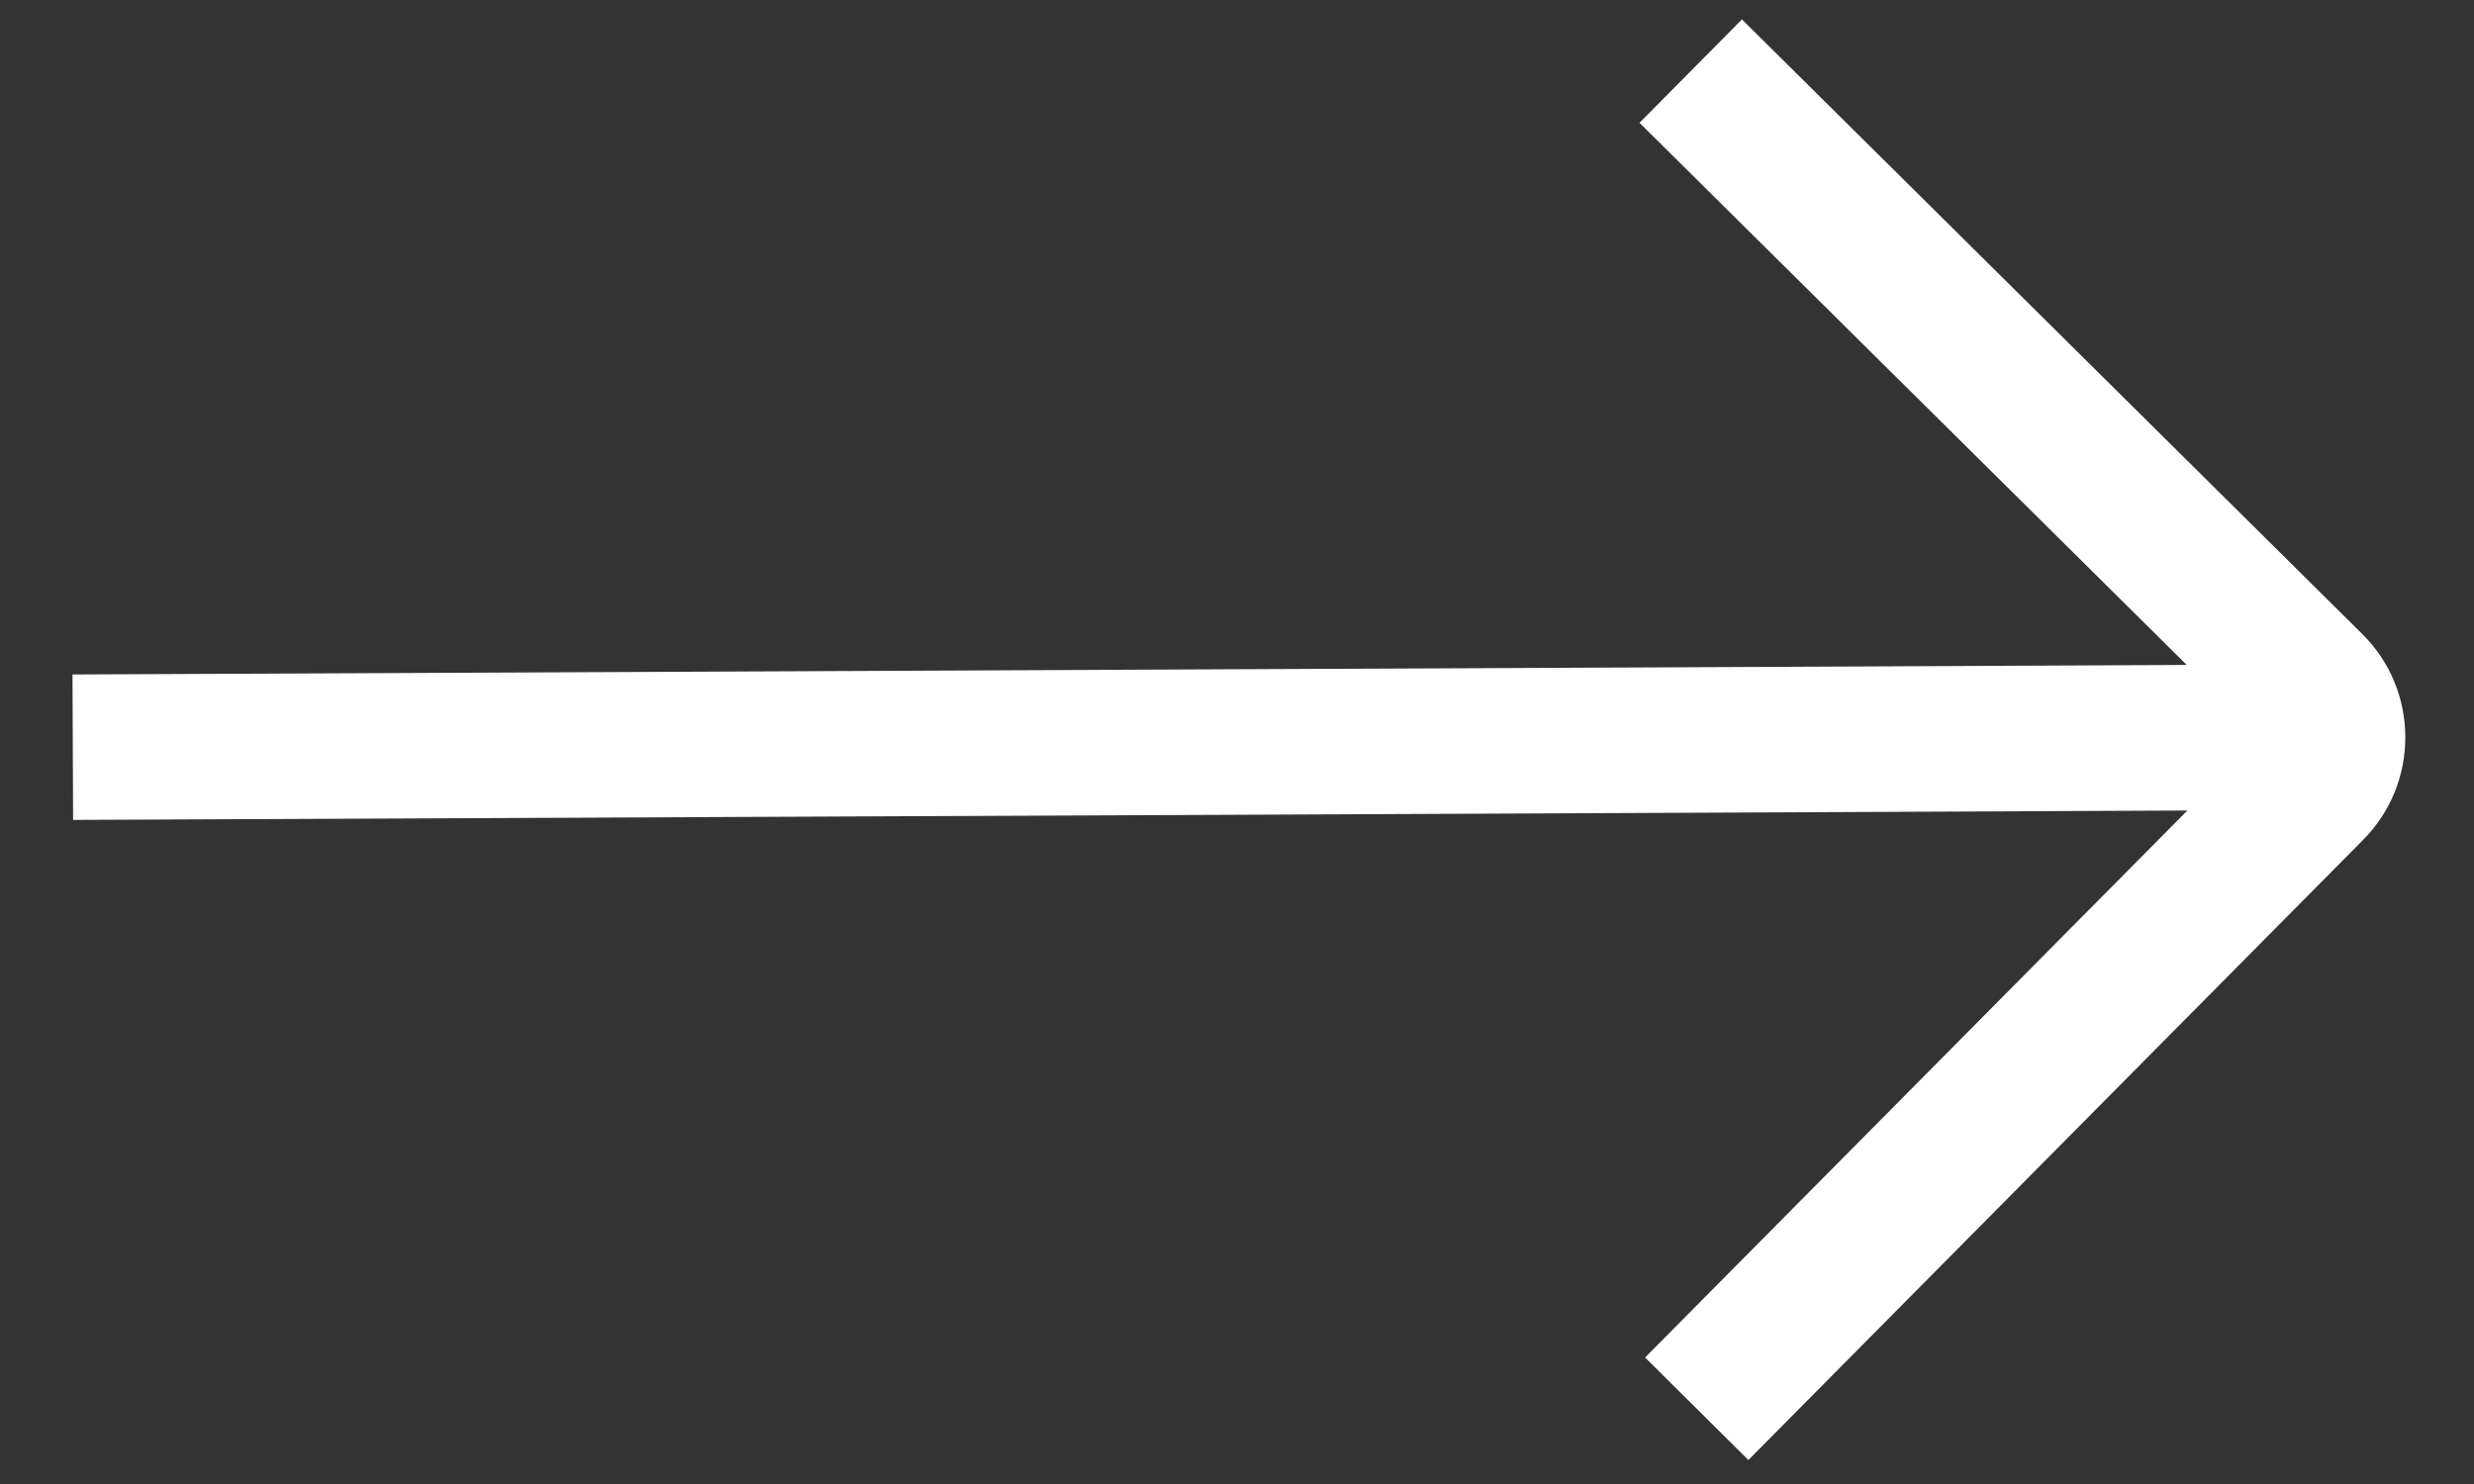 <svg width="20" height="12" viewBox="0 0 20 12" fill="none" xmlns="http://www.w3.org/2000/svg">
<rect x="0" y="0" width="20" height="12" fill="#333333" stroke="none"/>
<path d="M0.591 6.63L17.683 6.554L13.299 10.977L14.134 11.806L19.104 6.791C19.561 6.33 19.558 5.584 19.097 5.127L14.082 0.157L13.254 0.993L17.678 5.377L0.586 5.454L0.591 6.63Z" fill="white"/>
</svg>
